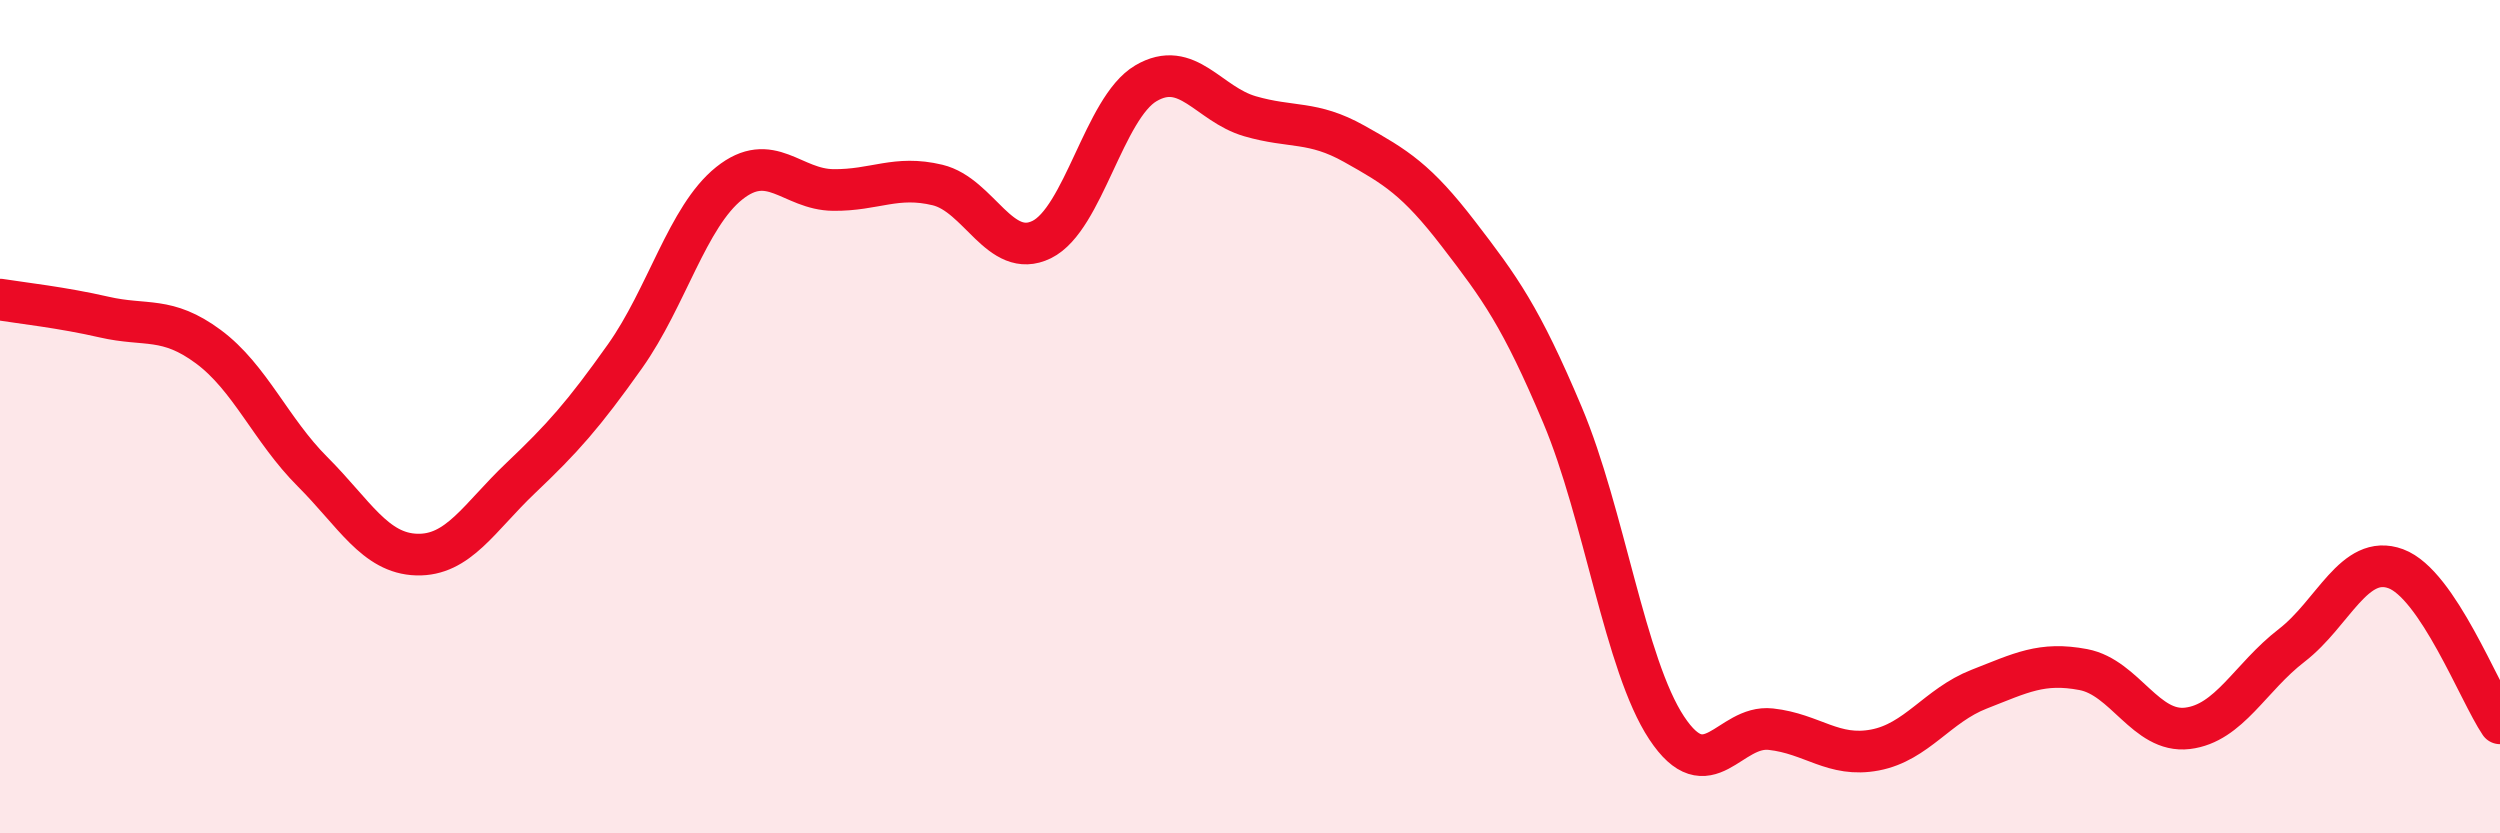 
    <svg width="60" height="20" viewBox="0 0 60 20" xmlns="http://www.w3.org/2000/svg">
      <path
        d="M 0,7.19 C 0.5,7.27 1.5,7.38 2.5,7.61 C 3.5,7.84 4,7.58 5,8.32 C 6,9.06 6.5,10.32 7.5,11.32 C 8.5,12.32 9,13.28 10,13.31 C 11,13.34 11.5,12.42 12.5,11.47 C 13.5,10.52 14,9.96 15,8.55 C 16,7.14 16.5,5.2 17.5,4.4 C 18.5,3.6 19,4.55 20,4.56 C 21,4.57 21.5,4.2 22.5,4.44 C 23.5,4.68 24,6.24 25,5.75 C 26,5.26 26.5,2.59 27.5,2 C 28.5,1.41 29,2.5 30,2.79 C 31,3.08 31.5,2.89 32.5,3.45 C 33.5,4.01 34,4.31 35,5.61 C 36,6.91 36.5,7.59 37.5,9.96 C 38.5,12.33 39,15.96 40,17.47 C 41,18.98 41.5,17.39 42.5,17.5 C 43.5,17.61 44,18.19 45,18 C 46,17.81 46.5,16.93 47.5,16.54 C 48.5,16.15 49,15.88 50,16.07 C 51,16.26 51.5,17.6 52.5,17.48 C 53.5,17.36 54,16.26 55,15.49 C 56,14.72 56.5,13.28 57.5,13.65 C 58.5,14.02 59.5,16.62 60,17.36L60 20L0 20Z"
        fill="#EB0A25"
        opacity="0.1"
        stroke-linecap="round"
        stroke-linejoin="round"
      />
      <path
        d="M 0,7.19 C 0.5,7.27 1.5,7.38 2.5,7.61 C 3.5,7.84 4,7.58 5,8.32 C 6,9.06 6.5,10.32 7.5,11.32 C 8.5,12.32 9,13.28 10,13.31 C 11,13.34 11.5,12.42 12.5,11.47 C 13.5,10.52 14,9.96 15,8.55 C 16,7.14 16.5,5.2 17.5,4.4 C 18.5,3.6 19,4.55 20,4.56 C 21,4.57 21.5,4.2 22.5,4.44 C 23.5,4.68 24,6.24 25,5.75 C 26,5.26 26.5,2.59 27.5,2 C 28.5,1.41 29,2.5 30,2.79 C 31,3.08 31.5,2.89 32.5,3.45 C 33.5,4.01 34,4.31 35,5.61 C 36,6.91 36.5,7.59 37.5,9.96 C 38.5,12.33 39,15.96 40,17.47 C 41,18.98 41.5,17.39 42.5,17.5 C 43.5,17.61 44,18.19 45,18 C 46,17.81 46.5,16.93 47.5,16.54 C 48.5,16.15 49,15.88 50,16.07 C 51,16.26 51.5,17.6 52.5,17.48 C 53.5,17.36 54,16.26 55,15.49 C 56,14.72 56.5,13.28 57.5,13.65 C 58.5,14.02 59.5,16.62 60,17.36"
        stroke="#EB0A25"
        stroke-width="1"
        fill="none"
        stroke-linecap="round"
        stroke-linejoin="round"
      />
    </svg>
  